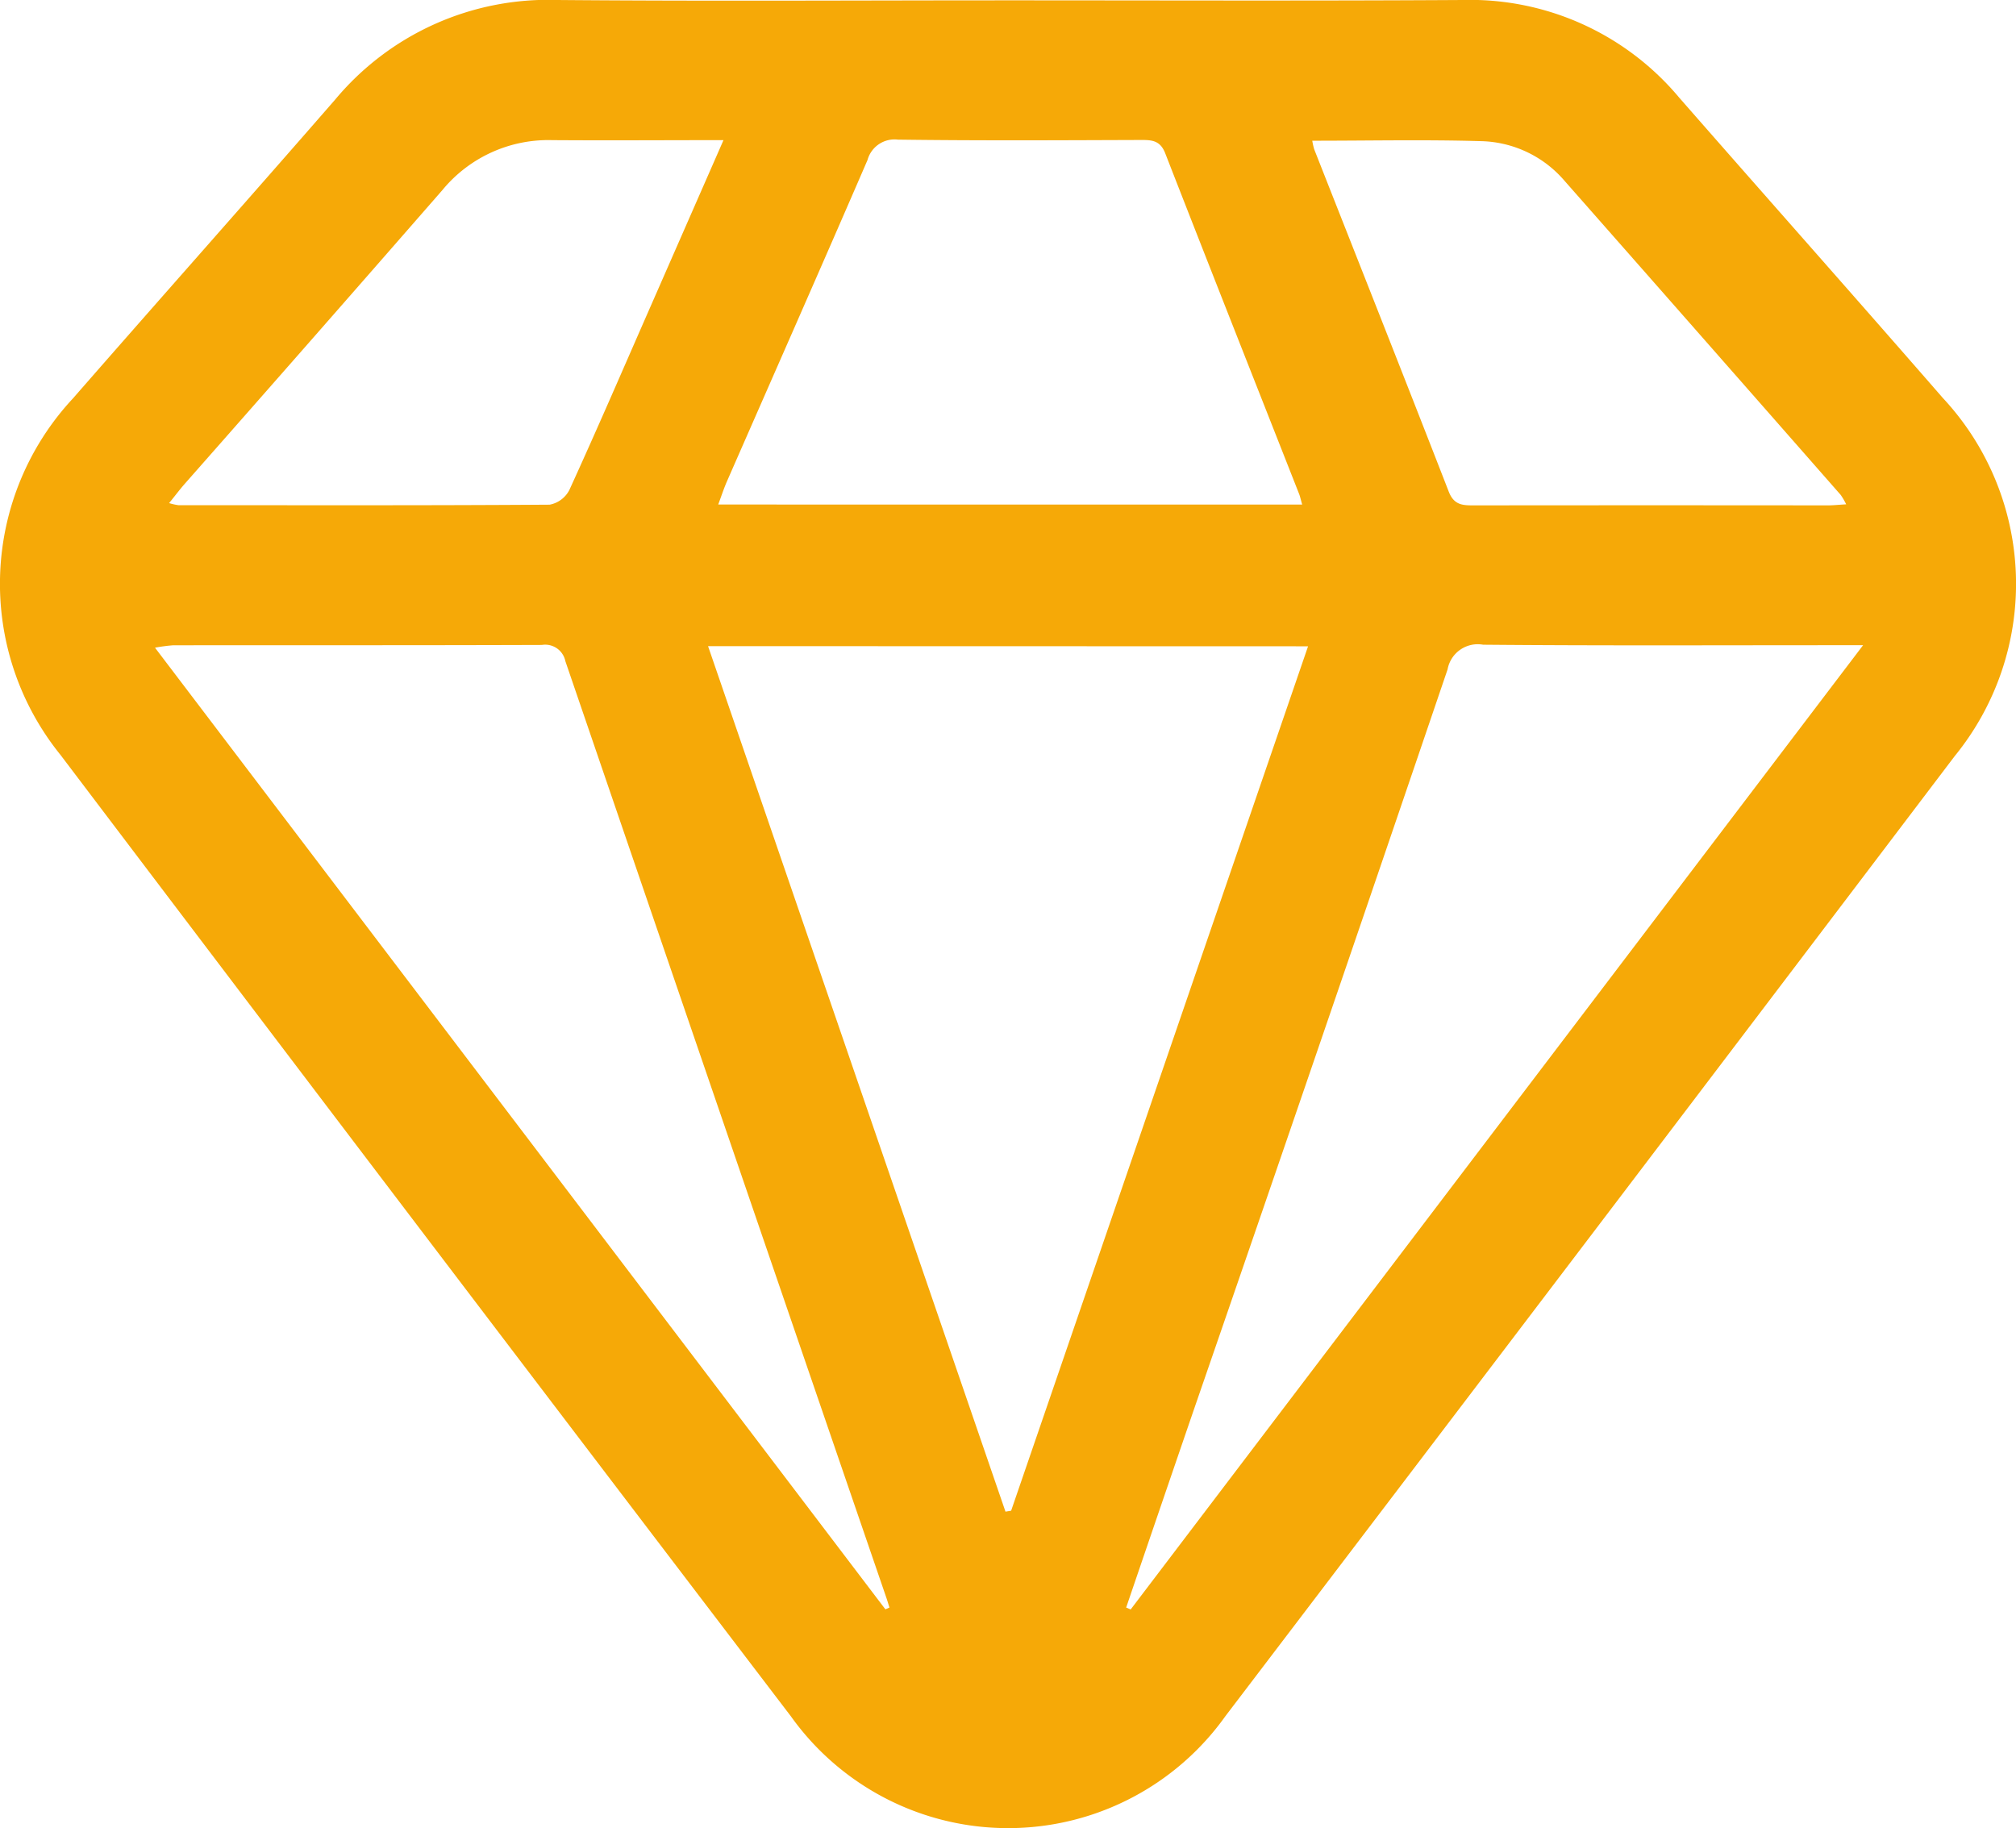 <svg id="Grupo_47" data-name="Grupo 47" xmlns="http://www.w3.org/2000/svg" xmlns:xlink="http://www.w3.org/1999/xlink" width="52.13" height="47.281" viewBox="0 0 52.13 47.281">
  <defs>
    <clipPath id="clip-path">
      <rect id="Retângulo_189" data-name="Retângulo 189" width="52.13" height="47.281" fill="#f6a907"/>
    </clipPath>
  </defs>
  <g id="Grupo_46" data-name="Grupo 46" clip-path="url(#clip-path)">
    <path id="Caminho_93" data-name="Caminho 93" d="M26.059.009C29.979.009,33.9.024,37.817,0a7.047,7.047,0,0,1,5.6,2.52c2.269,2.593,4.557,5.17,6.818,7.768a7.049,7.049,0,0,1,.309,9.266q-9.415,12.42-18.855,24.822a6.9,6.9,0,0,1-11.238.007Q10.987,31.969,1.563,19.52A7.034,7.034,0,0,1,1.889,10.3C4.141,7.72,6.418,5.159,8.667,2.575A7.166,7.166,0,0,1,14.416,0C18.3.033,22.178.009,26.059.009m-7.75,16.7L26,39.091l.146-.024,7.678-22.354ZM29.121,41.571l.116.049L48.176,16.685h-.8c-3.009,0-6.018.014-9.026-.013a.792.792,0,0,0-.918.637q-3.274,9.628-6.594,19.24-.861,2.51-1.718,5.023m-6.227.045L23,41.571c-.027-.085-.052-.17-.081-.255q-4.156-12.108-8.3-24.219a.532.532,0,0,0-.607-.419c-3.179.011-6.358.006-9.537.009a4.415,4.415,0,0,0-.467.062L22.894,41.616M33.672,13.048c-.039-.136-.053-.208-.08-.276C32.437,9.837,31.275,6.9,30.131,3.965c-.126-.323-.329-.346-.612-.345-2.1.007-4.2.019-6.3-.009a.724.724,0,0,0-.787.528c-1.2,2.774-2.421,5.539-3.634,8.308-.081.185-.143.377-.226.6ZM18.709,3.624c-1.553,0-2.991.01-4.429,0a3.547,3.547,0,0,0-2.841,1.292q-3.323,3.809-6.666,7.6c-.129.147-.246.305-.4.494a1.536,1.536,0,0,0,.24.054c3.2,0,6.4.009,9.6-.013a.724.724,0,0,0,.509-.379c.7-1.53,1.366-3.074,2.042-4.615l1.943-4.431m15.225.009a1.827,1.827,0,0,0,.051.226c1.162,2.95,2.331,5.9,3.479,8.853.139.358.373.355.665.355q4.567-.005,9.134,0c.141,0,.282-.016.478-.027a1.792,1.792,0,0,0-.142-.244q-3.573-4.072-7.154-8.137a2.928,2.928,0,0,0-2.152-1.011c-1.434-.042-2.872-.011-4.361-.011" transform="translate(0 0)" fill="#f6a907"/>
  </g>
</svg>
